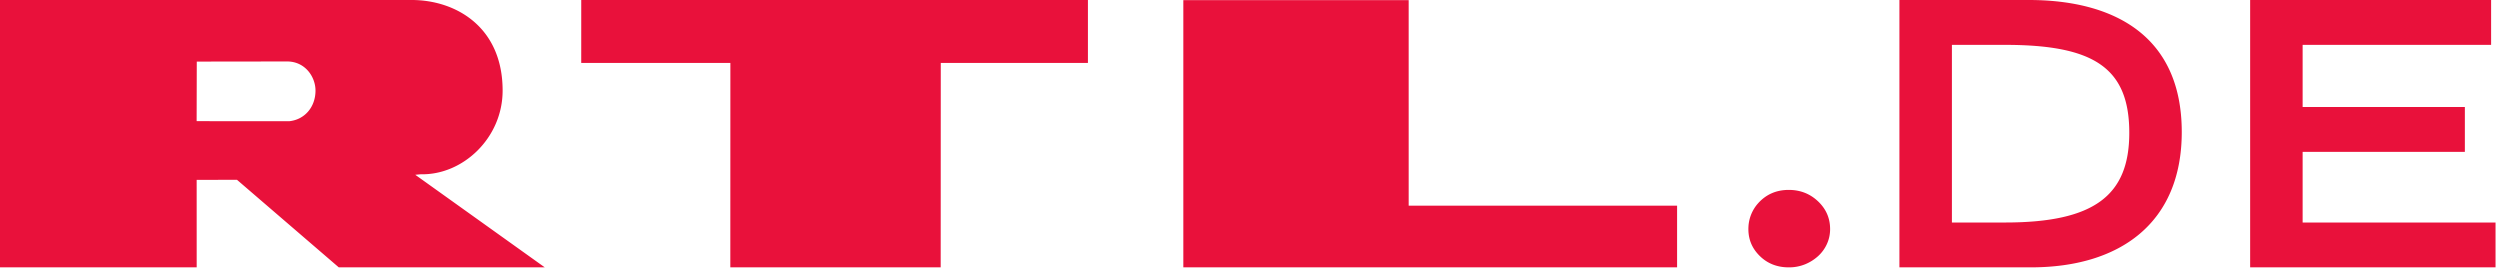 <svg xmlns="http://www.w3.org/2000/svg" viewBox="0 0 205 22">
  <path d="M16.136 5.05l7.412-.01c1.466 0 2.323 1.251 2.323 2.39 0 1.337-.877 2.377-2.148 2.509l-7.599-.004.012-4.884zm-.01 9.7l3.306-.007 8.348 7.18h16.891l-10.62-7.591.452-.043c3.428.086 6.716-2.96 6.712-6.868C41.21 2.16 37.318 0 33.762 0H0v21.922h16.128l-.002-7.173zm43.76 7.173h17.25l.007-16.762H89.21V.001H47.662l-.001 5.16h12.23zm77.635-5.06h-22.01V.009H97.033v21.914h40.488zm26.898 1.382c7.333 0 10.182-2.232 10.182-7.359 0-5.368-2.97-7.207-10.182-7.207h-4.363v14.566h4.363zM155.752 0h10.607c6.97 0 12.545 2.925 12.545 10.826 0 7.479-5.09 11.097-12.364 11.097h-10.788V0zm28.76 0h19.759v3.679h-15.455v5.096h13.303v3.68h-13.303v5.79h15.818v3.678h-20.122zm-37.834 21.923c-.942 0-1.73-.306-2.361-.918-.688-.665-1.001-1.48-.942-2.445.042-.688.319-1.36.777-1.876.658-.741 1.5-1.112 2.526-1.112.942 0 1.742.313 2.402.938.659.625.989 1.383.989 2.276 0 .434-.088.841-.263 1.224a3.027 3.027 0 01-.726.995 3.64 3.64 0 01-1.07.67 3.48 3.48 0 01-1.332.248" fill="#E9113B" fill-rule="evenodd"/>
</svg>
